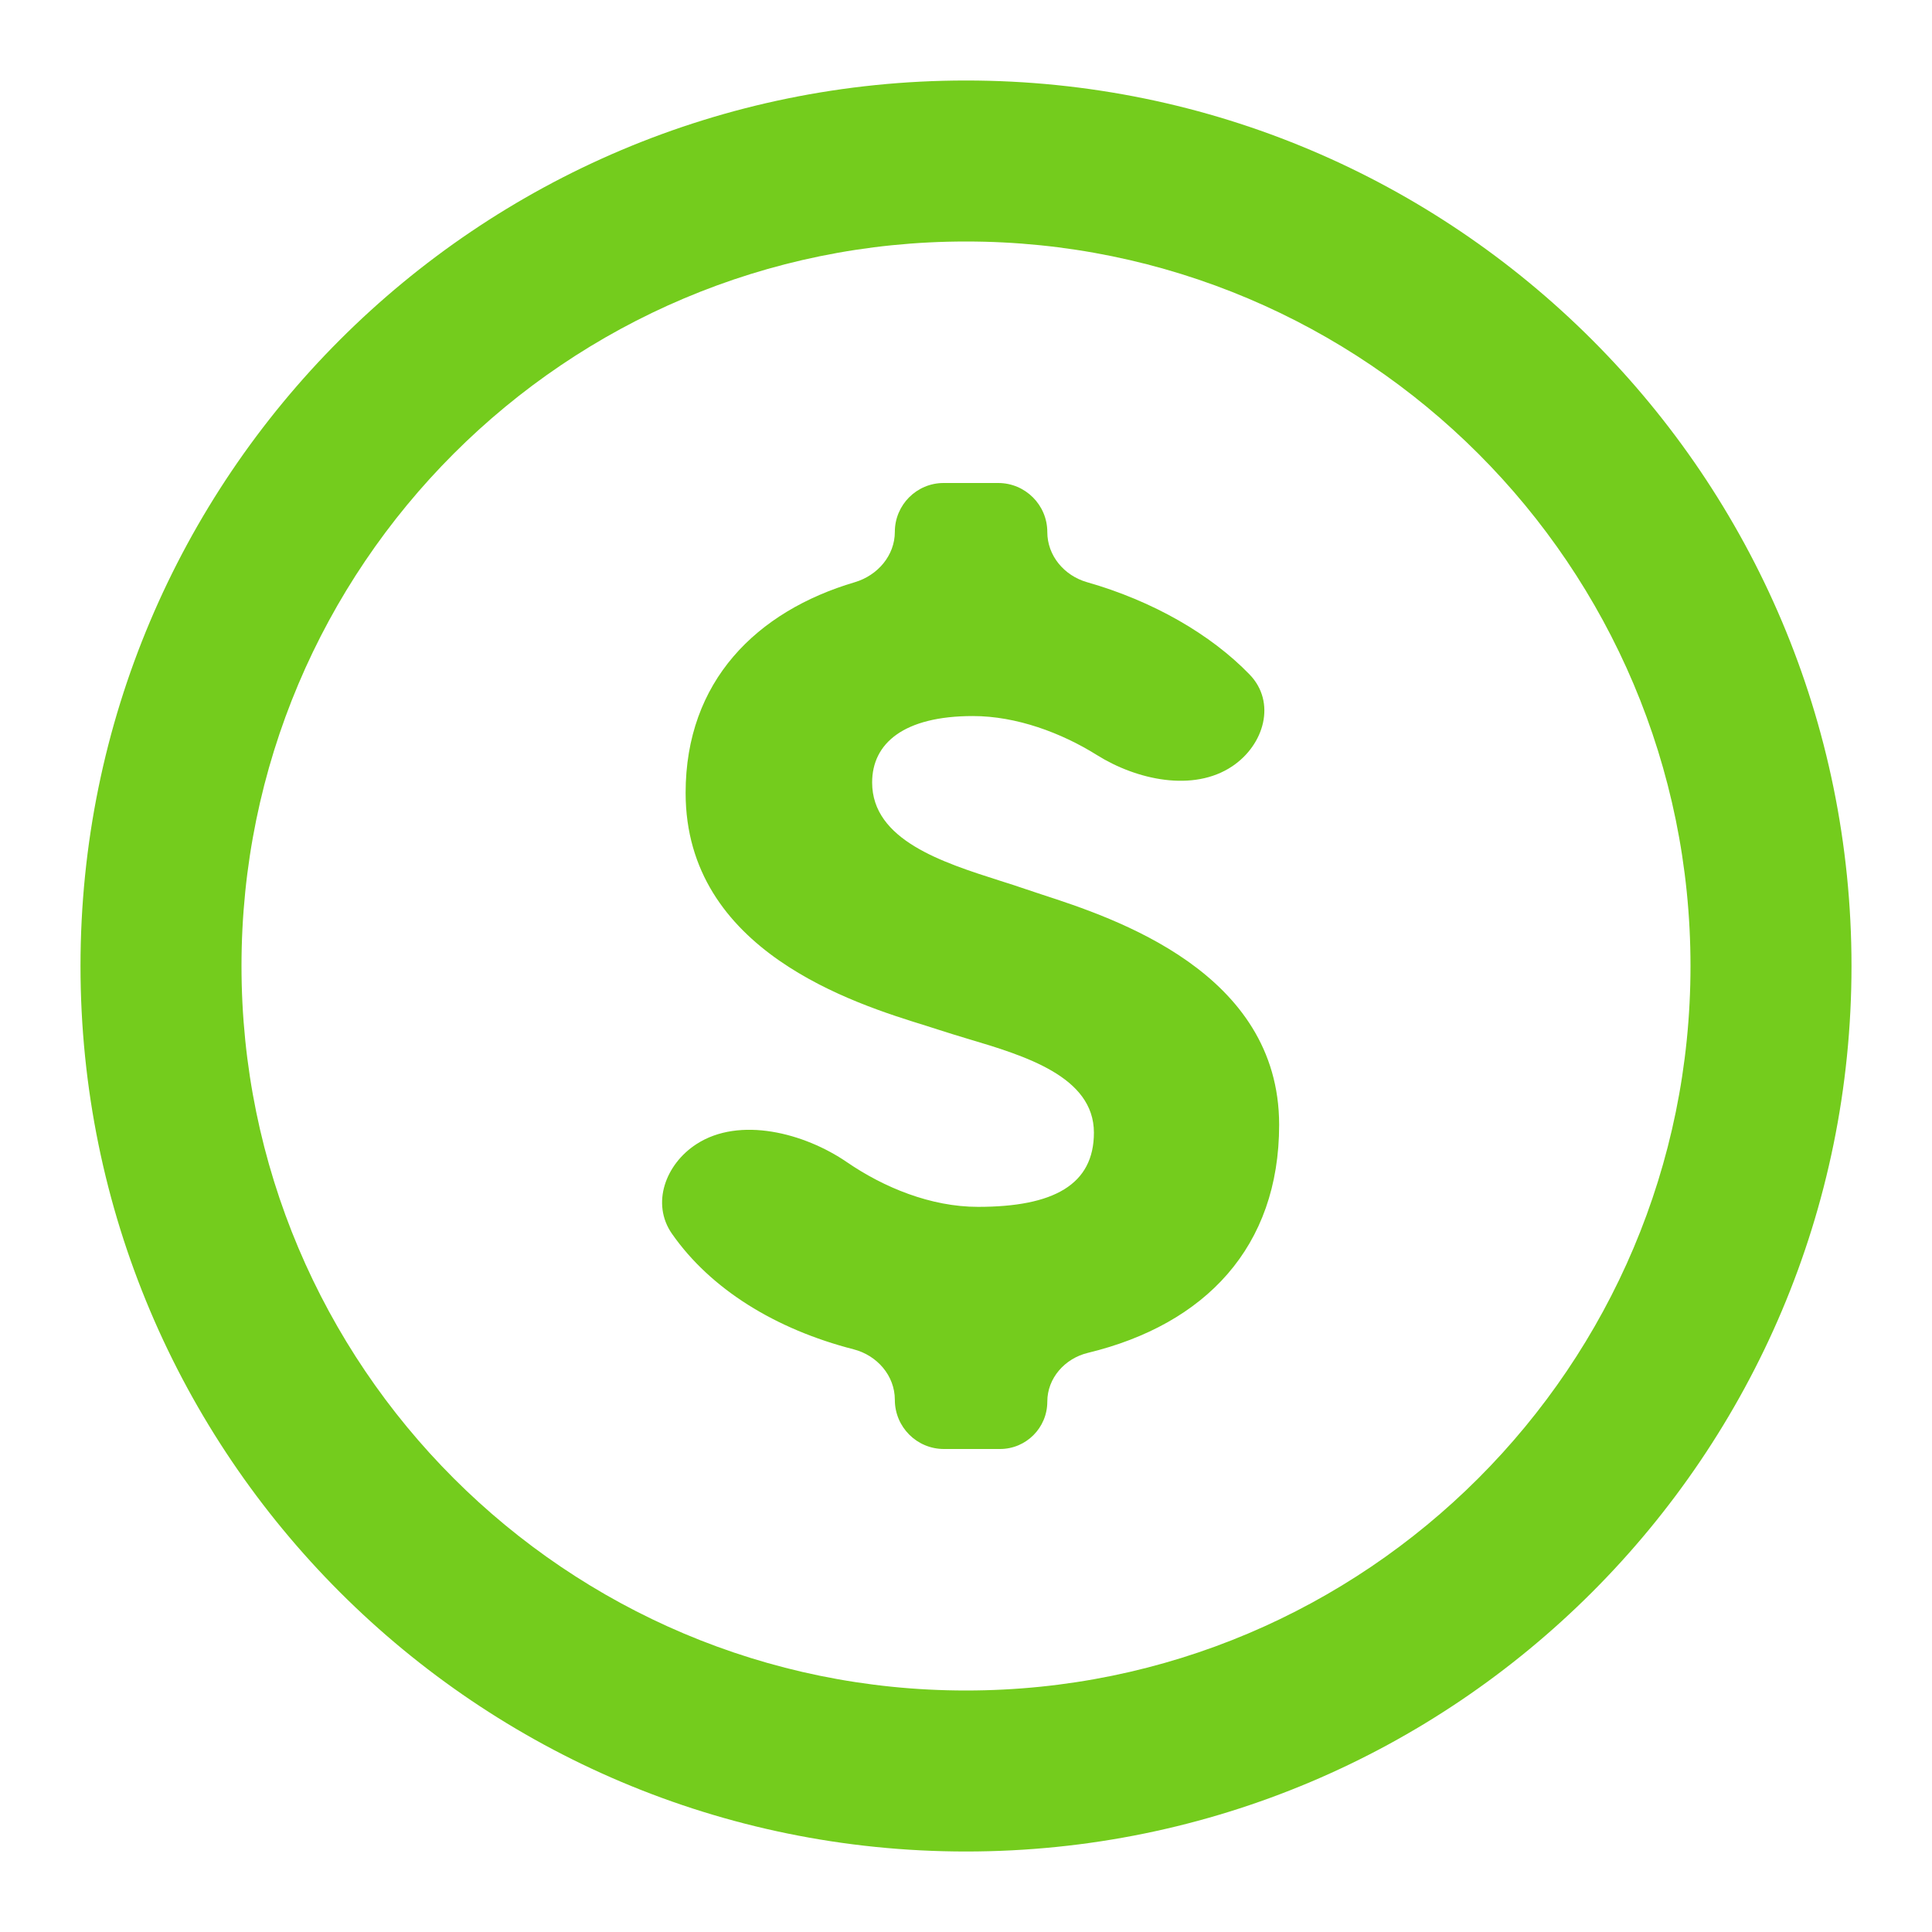 <svg xmlns="http://www.w3.org/2000/svg" width="24" height="24" viewBox="0 0 24 24" fill="none">
  <path fill-rule="evenodd" clip-rule="evenodd" d="M12 23C18.075 23 23 18.075 23 12C23 5.925 18.075 1 12 1C5.925 1 1 5.925 1 12C1 18.075 5.925 23 12 23ZM21 12C21 16.971 16.971 21 12 21C7.029 21 3 16.971 3 12C3 7.029 7.029 3 12 3C16.971 3 21 7.029 21 12ZM11.116 17.389C11.116 17.727 11.389 18 11.726 18H12.422C12.747 18 13.01 17.737 13.01 17.412C13.01 17.119 13.228 16.875 13.513 16.806C14.976 16.452 15.89 15.488 15.89 13.973C15.89 12.074 13.842 11.405 12.939 11.111C12.866 11.087 12.8 11.065 12.744 11.046C12.644 11.011 12.537 10.977 12.426 10.942C11.705 10.712 10.834 10.435 10.834 9.72C10.834 9.235 11.225 8.895 12.086 8.895C12.626 8.895 13.185 9.103 13.627 9.38C14.119 9.688 14.823 9.843 15.306 9.52C15.706 9.253 15.857 8.723 15.522 8.378C15.042 7.882 14.324 7.466 13.503 7.232C13.22 7.151 13.01 6.903 13.01 6.609C13.01 6.273 12.737 6 12.4 6H11.722C11.387 6 11.116 6.272 11.116 6.607C11.116 6.901 10.902 7.148 10.62 7.232C9.398 7.593 8.517 8.462 8.517 9.849C8.517 11.817 10.615 12.467 11.5 12.741C11.561 12.76 11.615 12.777 11.663 12.793C11.774 12.83 11.897 12.866 12.024 12.905C12.726 13.114 13.589 13.372 13.589 14.07C13.589 14.717 13.088 14.992 12.149 14.992C11.56 14.992 10.976 14.749 10.521 14.437C9.994 14.075 9.187 13.864 8.651 14.213C8.267 14.462 8.086 14.952 8.348 15.327C8.828 16.014 9.632 16.512 10.605 16.762C10.896 16.837 11.116 17.089 11.116 17.389Z" fill="#74CC1D"/>
</svg>